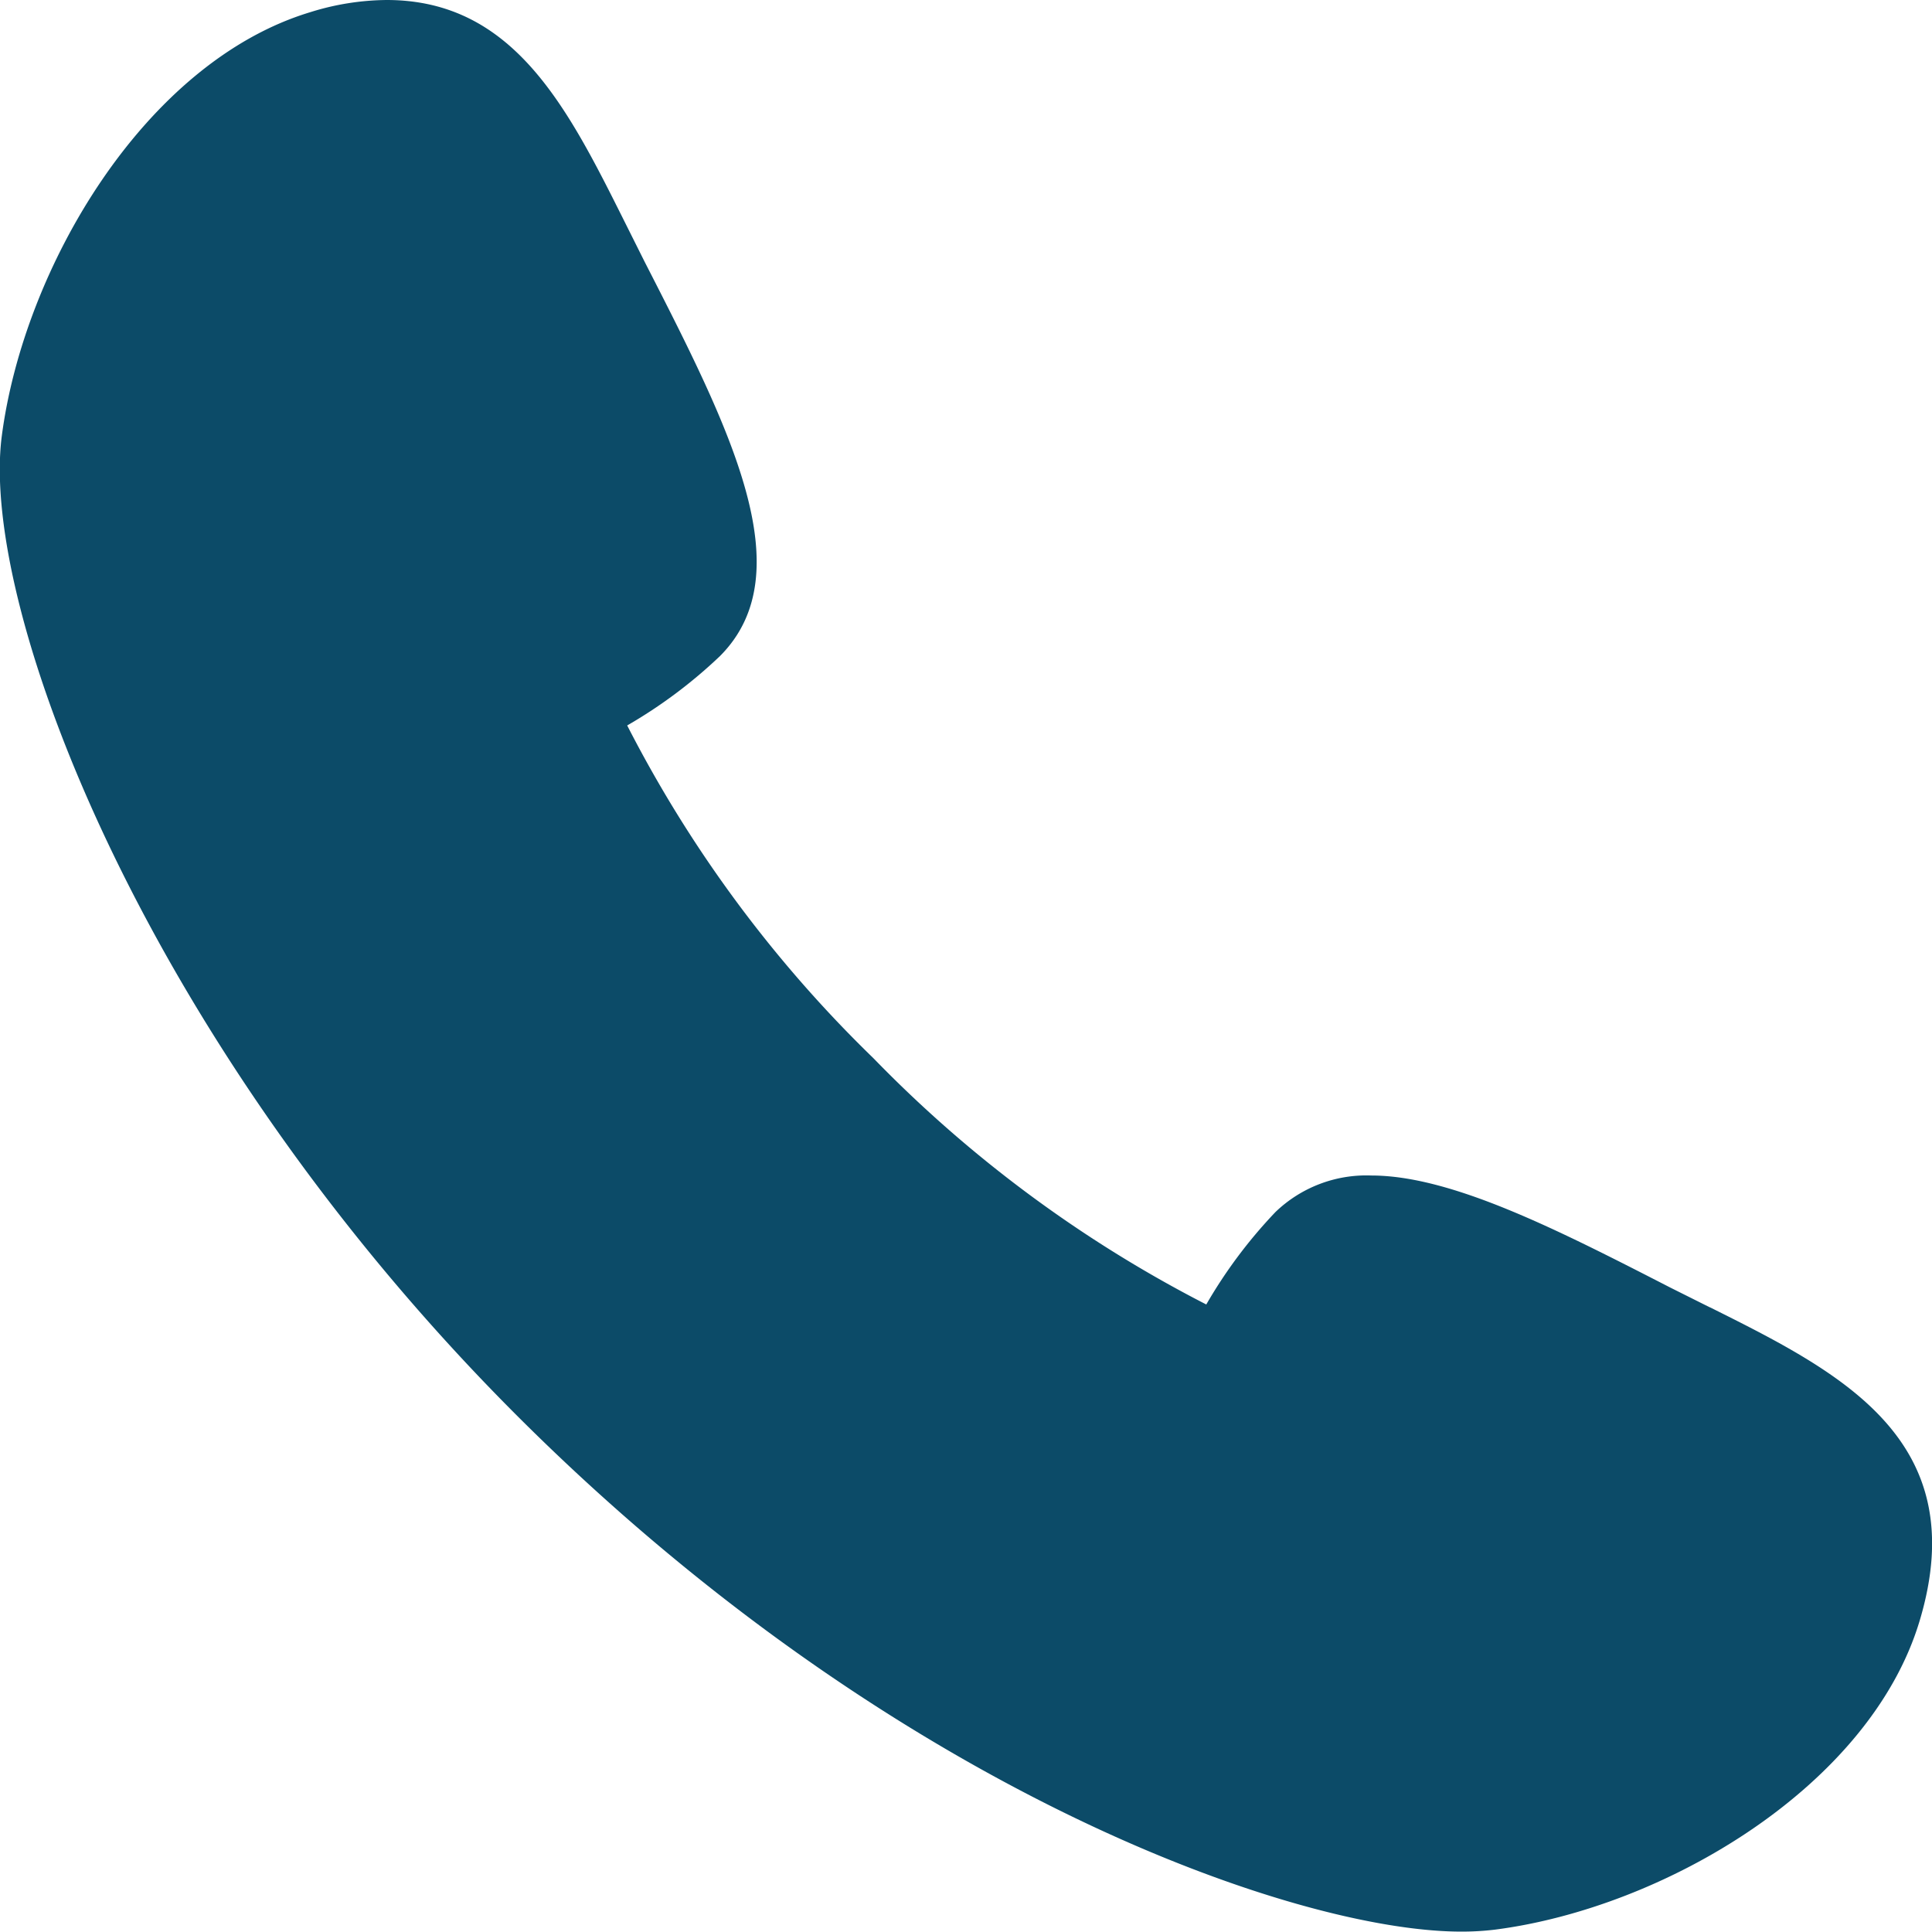 <svg id="Group_1196" data-name="Group 1196" xmlns="http://www.w3.org/2000/svg" xmlns:xlink="http://www.w3.org/1999/xlink" width="29.316" height="29.311" viewBox="0 0 29.316 29.311">
  <defs>
    <clipPath id="clip-path">
      <path id="Path_1784" data-name="Path 1784" d="M0,12.7H29.316V-16.612H0Z" transform="translate(0 16.612)" fill="#0c4b68"/>
    </clipPath>
  </defs>
  <g id="Group_1195" data-name="Group 1195" transform="translate(0 0)" clip-path="url(#clip-path)">
    <g id="Group_1194" data-name="Group 1194" transform="translate(0 0.001)">
      <path id="Path_1783" data-name="Path 1783" d="M11.24,8.594l-.6-.3c-1.708-.877-3.319-1.7-4.536-1.7a1.989,1.989,0,0,0-1.454.554A7.365,7.365,0,0,0,3.6,8.551,19.327,19.327,0,0,1-1.451,4.814,19.252,19.252,0,0,1-5.187-.235,7.406,7.406,0,0,0-3.78-1.287c1.269-1.272.15-3.458-1.145-5.989l-.3-.6c-.865-1.731-1.682-3.367-3.612-3.367A3.975,3.975,0,0,0-10-11.057c-2.506.76-4.346,3.871-4.678,6.44C-15.011-2-12.486,4.611-6.866,10.231c5.71,5.71,11.822,7.836,14.333,7.836a4.159,4.159,0,0,0,.515-.03c2.571-.332,5.683-2.172,6.44-4.678.833-2.761-1.207-3.781-3.181-4.766" transform="translate(14.704 11.242)" fill="#0c4b68"/>
    </g>
  </g>
</svg>
